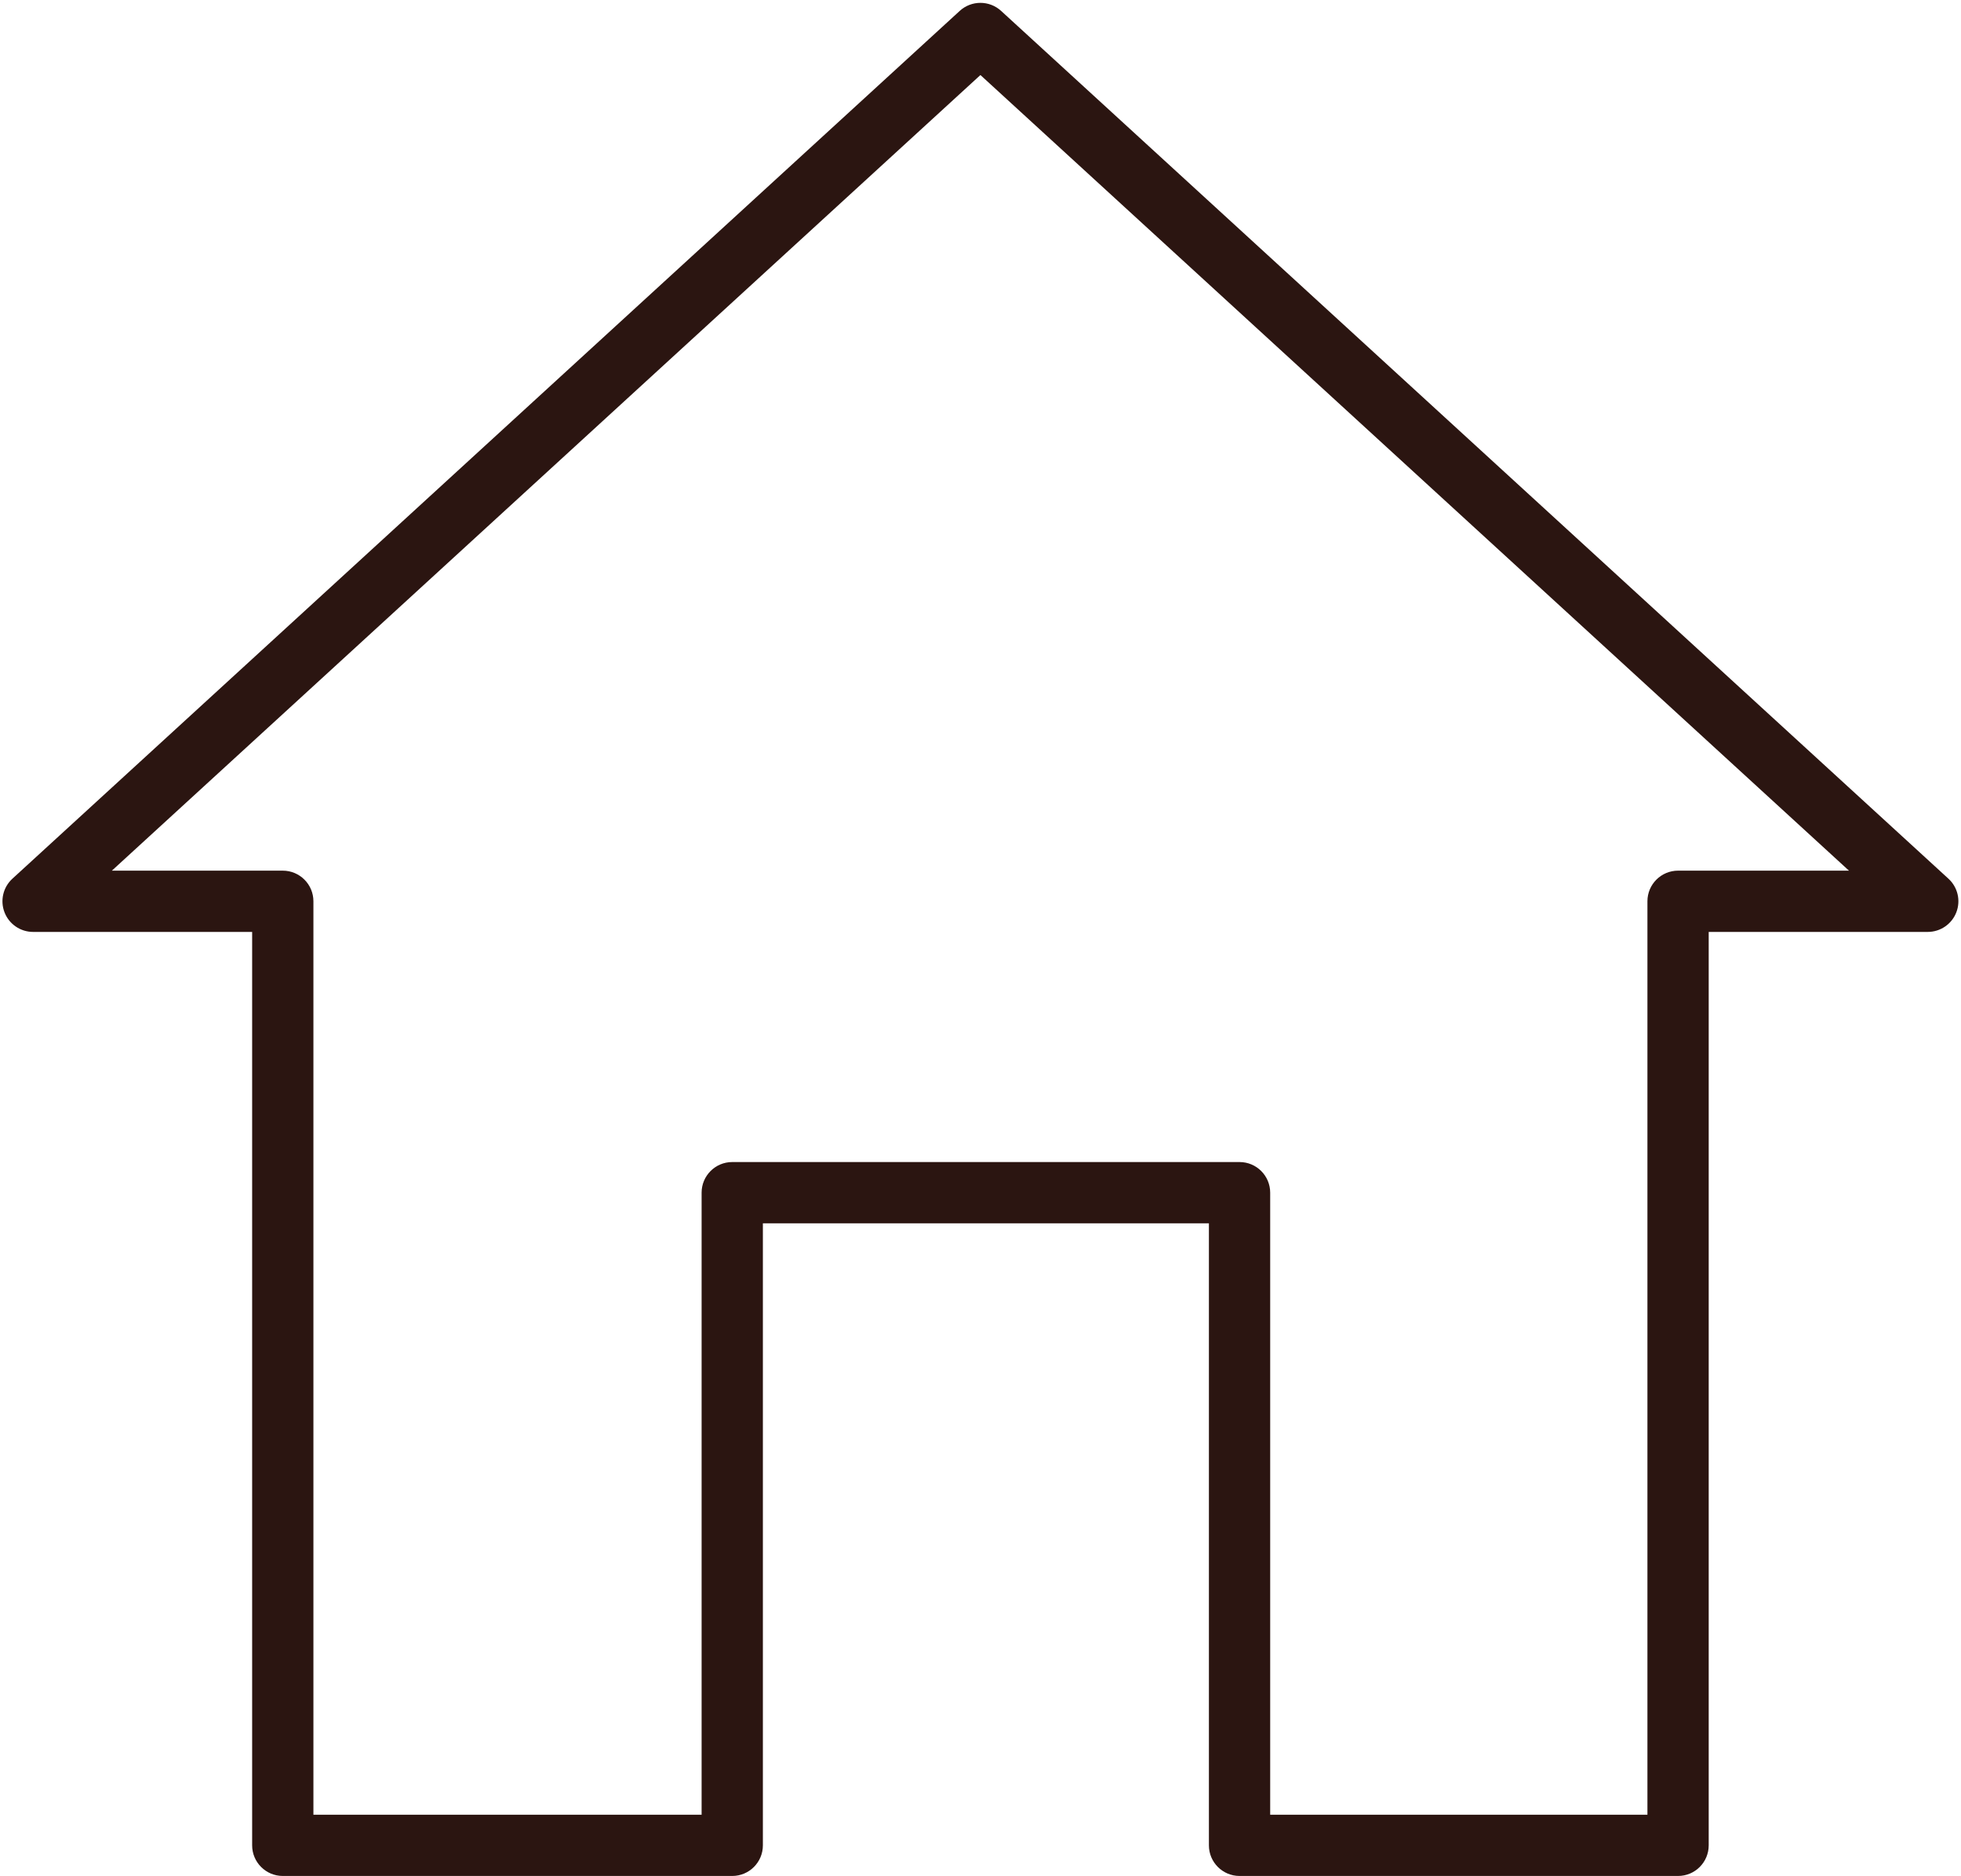 <?xml version="1.0" encoding="UTF-8" standalone="no"?><svg xmlns="http://www.w3.org/2000/svg" xmlns:xlink="http://www.w3.org/1999/xlink" fill="#2b1511" height="459.3" preserveAspectRatio="xMidYMid meet" version="1" viewBox="-0.6 -0.7 480.1 459.3" width="480.1" zoomAndPan="magnify"><g id="change1_1"><path d="M410.23,458.65h-107.359c-4.143,0-7.5-3.357-7.5-7.5V298.84H186.171v152.31 c0,4.143-3.358,7.5-7.5,7.5H68.631c-4.142,0-7.5-3.357-7.5-7.5V227.491H7.5 c-3.093,0-5.869-1.899-6.99-4.783c-1.121-2.883-0.357-6.158,1.924-8.248 L234.364,1.97c2.867-2.627,7.266-2.627,10.133,0l231.93,212.49 c2.281,2.089,3.045,5.365,1.924,8.248c-1.121,2.883-3.897,4.783-6.99,4.783 h-53.63v223.659C417.73,455.292,414.373,458.65,410.23,458.65z M310.371,443.65 h92.359v-223.66c0-4.142,3.357-7.5,7.5-7.5h41.842L239.431,17.672L26.789,212.49h41.842 c4.142,0,7.5,3.358,7.5,7.5v223.66h95.04V291.34c0-4.143,3.358-7.5,7.5-7.5h124.2 c4.143,0,7.5,3.357,7.5,7.5V443.65z" fill="inherit"/></g></svg>
